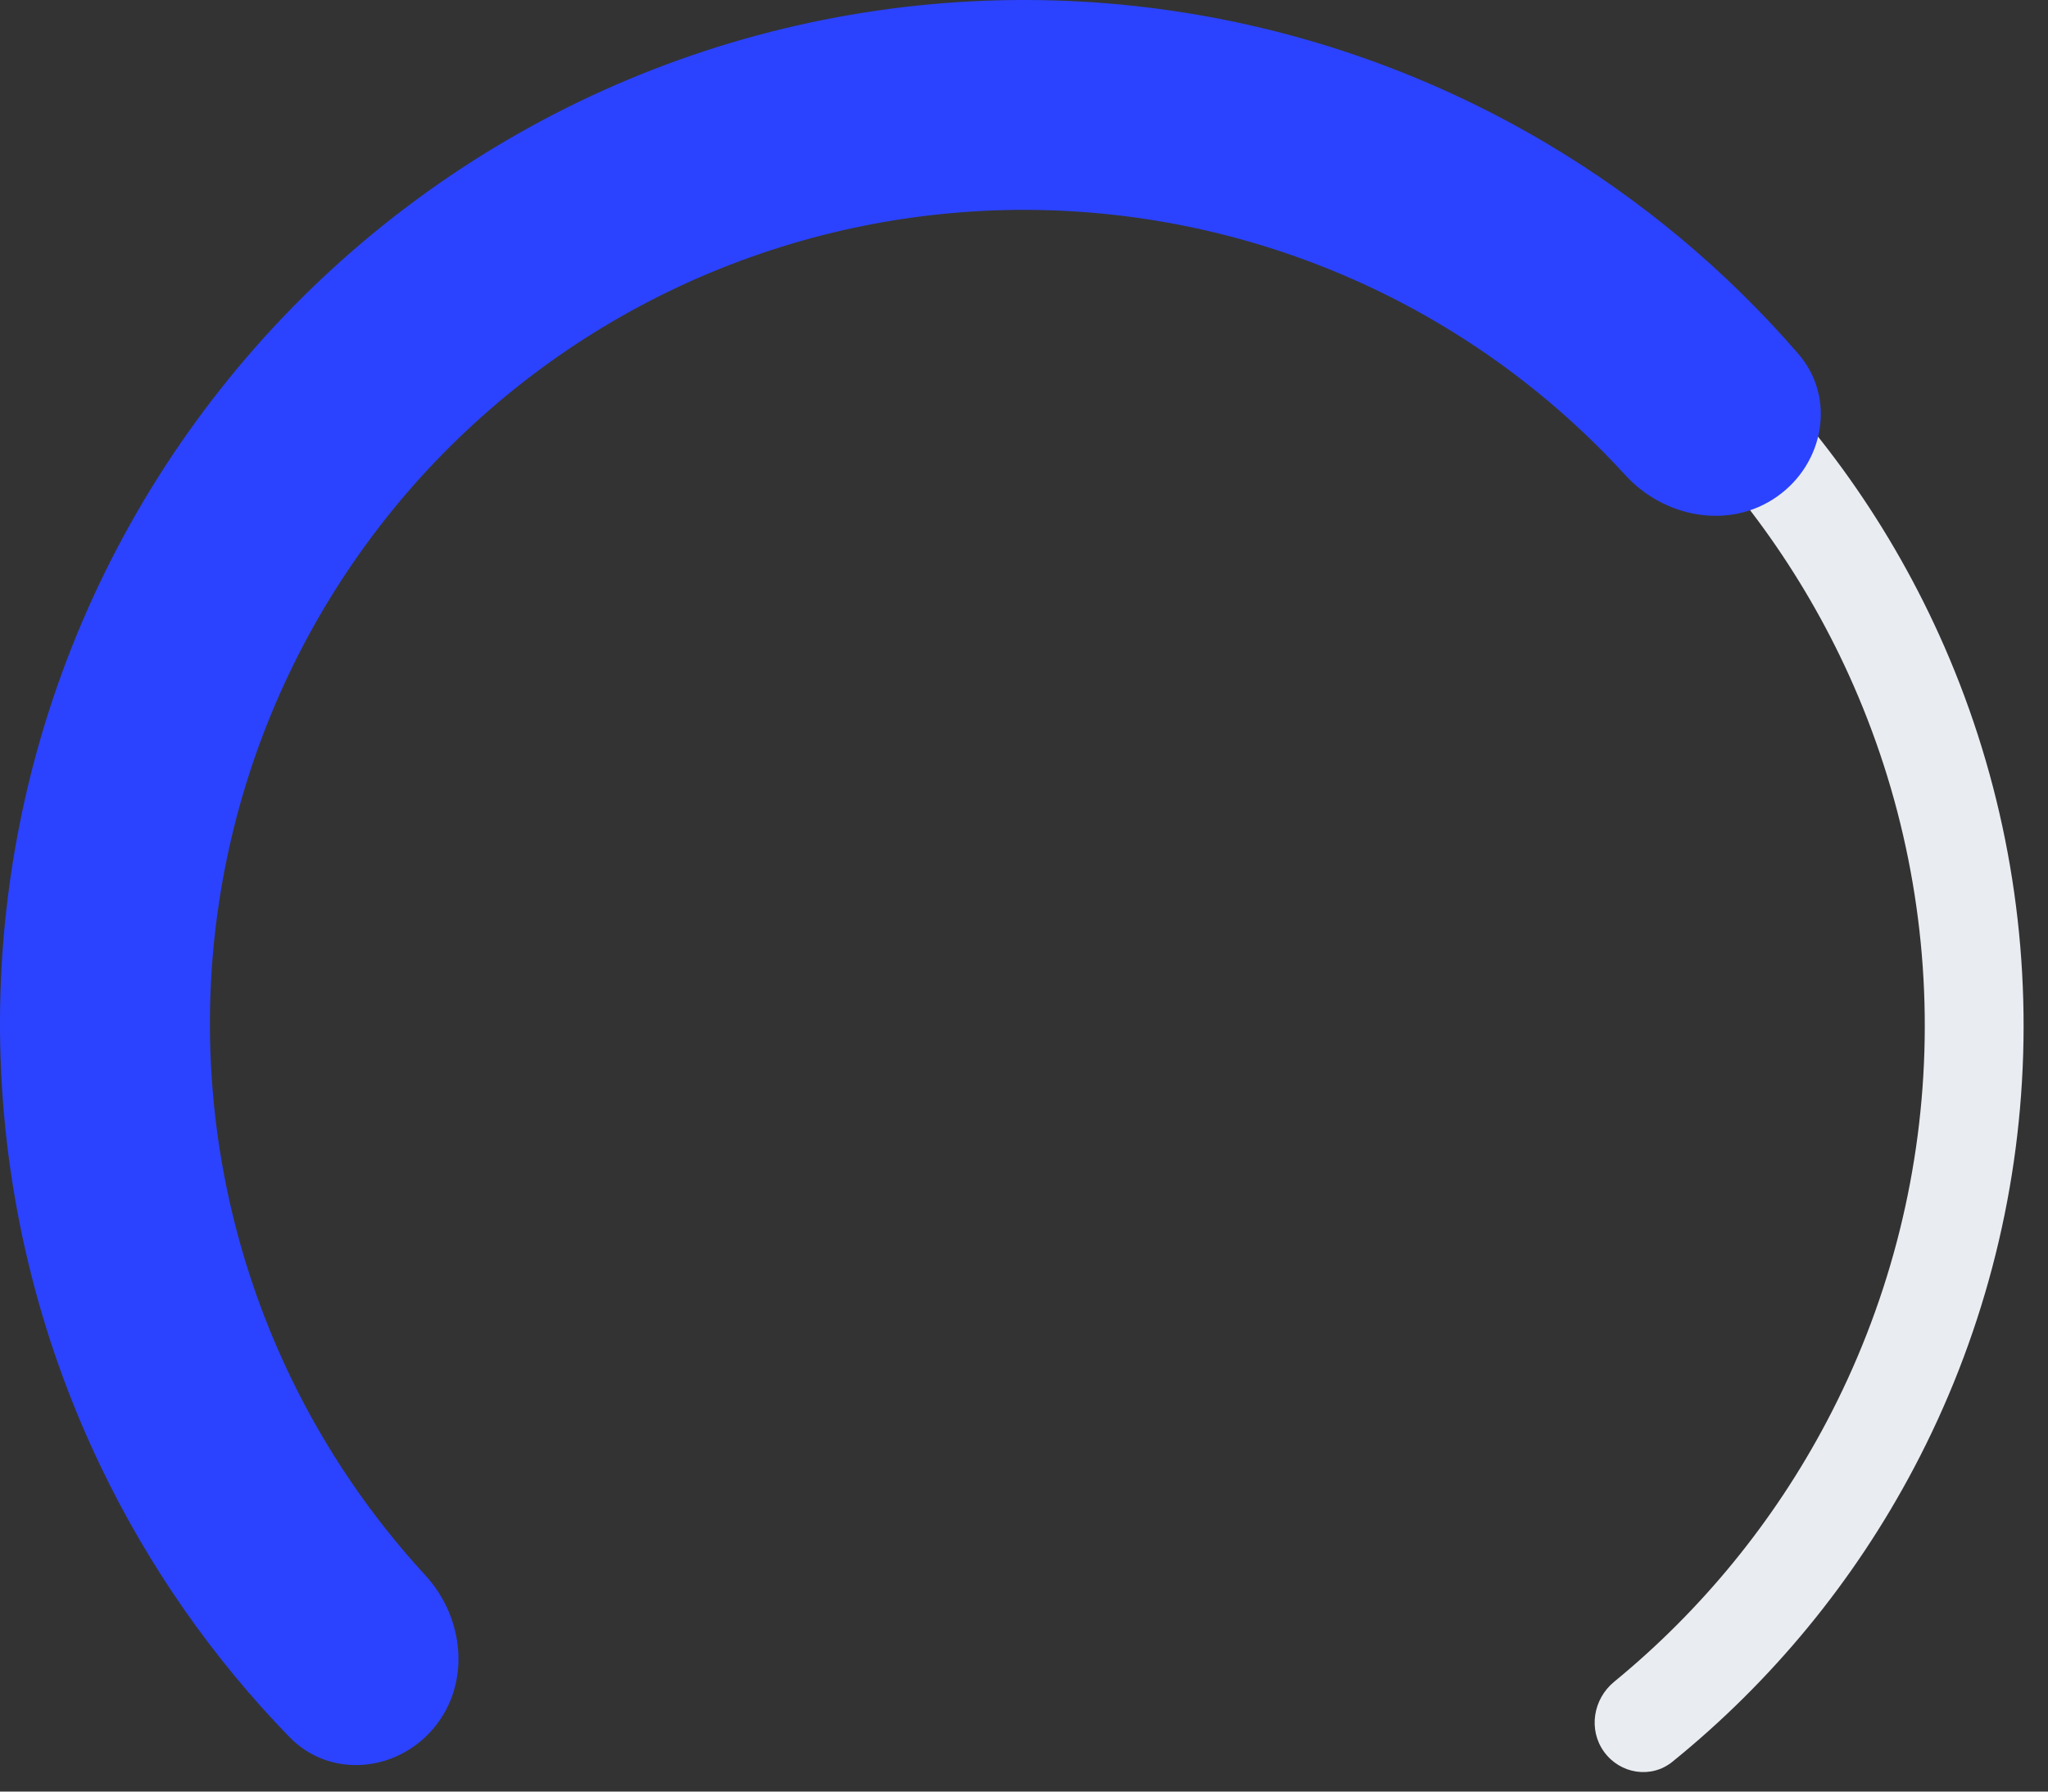 <?xml version="1.0" encoding="utf-8"?>
<svg xmlns="http://www.w3.org/2000/svg" fill="none" height="100%" overflow="visible" preserveAspectRatio="none" style="display: block;" viewBox="0 0 40 35" width="100%">
<rect x="0" y="0" width="40" height="35" fill="#333333" stroke="none"/>
<g id="Vector">
<path d="M31.33 34.224C31.644 34.656 32.249 34.753 32.663 34.418C34.604 32.847 36.209 30.897 37.379 28.683C38.7 26.185 39.431 23.417 39.515 20.593C39.6 17.768 39.036 14.961 37.868 12.389C36.833 10.109 35.347 8.066 33.503 6.382C33.11 6.022 32.5 6.083 32.161 6.495C31.823 6.907 31.884 7.513 32.276 7.875C33.892 9.37 35.197 11.175 36.111 13.187C37.157 15.491 37.662 18.005 37.586 20.535C37.51 23.065 36.856 25.544 35.673 27.781C34.641 29.734 33.23 31.458 31.527 32.854C31.115 33.192 31.017 33.793 31.33 34.224Z" fill="#E9ECF1"/>
<path d="M34.704 9.704C35.631 9.055 35.864 7.768 35.123 6.912C33.714 5.284 32.048 3.89 30.187 2.789C27.736 1.338 25.004 0.428 22.174 0.118C19.343 -0.191 16.479 0.108 13.773 0.994C11.067 1.881 8.582 3.335 6.483 5.259C4.384 7.184 2.721 9.534 1.603 12.153C0.486 14.773 -0.059 17.6 0.005 20.447C0.069 23.294 0.739 26.094 1.973 28.661C2.909 30.61 4.153 32.391 5.654 33.935C6.443 34.747 7.745 34.627 8.472 33.759C9.199 32.891 9.073 31.606 8.306 30.773C7.242 29.618 6.352 28.308 5.668 26.885C4.688 24.845 4.155 22.619 4.104 20.355C4.053 18.092 4.487 15.844 5.375 13.762C6.263 11.68 7.585 9.811 9.254 8.281C10.922 6.751 12.898 5.595 15.05 4.89C17.201 4.185 19.478 3.948 21.728 4.194C23.979 4.44 26.15 5.164 28.099 6.317C29.457 7.121 30.685 8.121 31.744 9.281C32.507 10.117 33.776 10.354 34.704 9.704Z" fill="#2B43FF"/>
</g>
</svg>